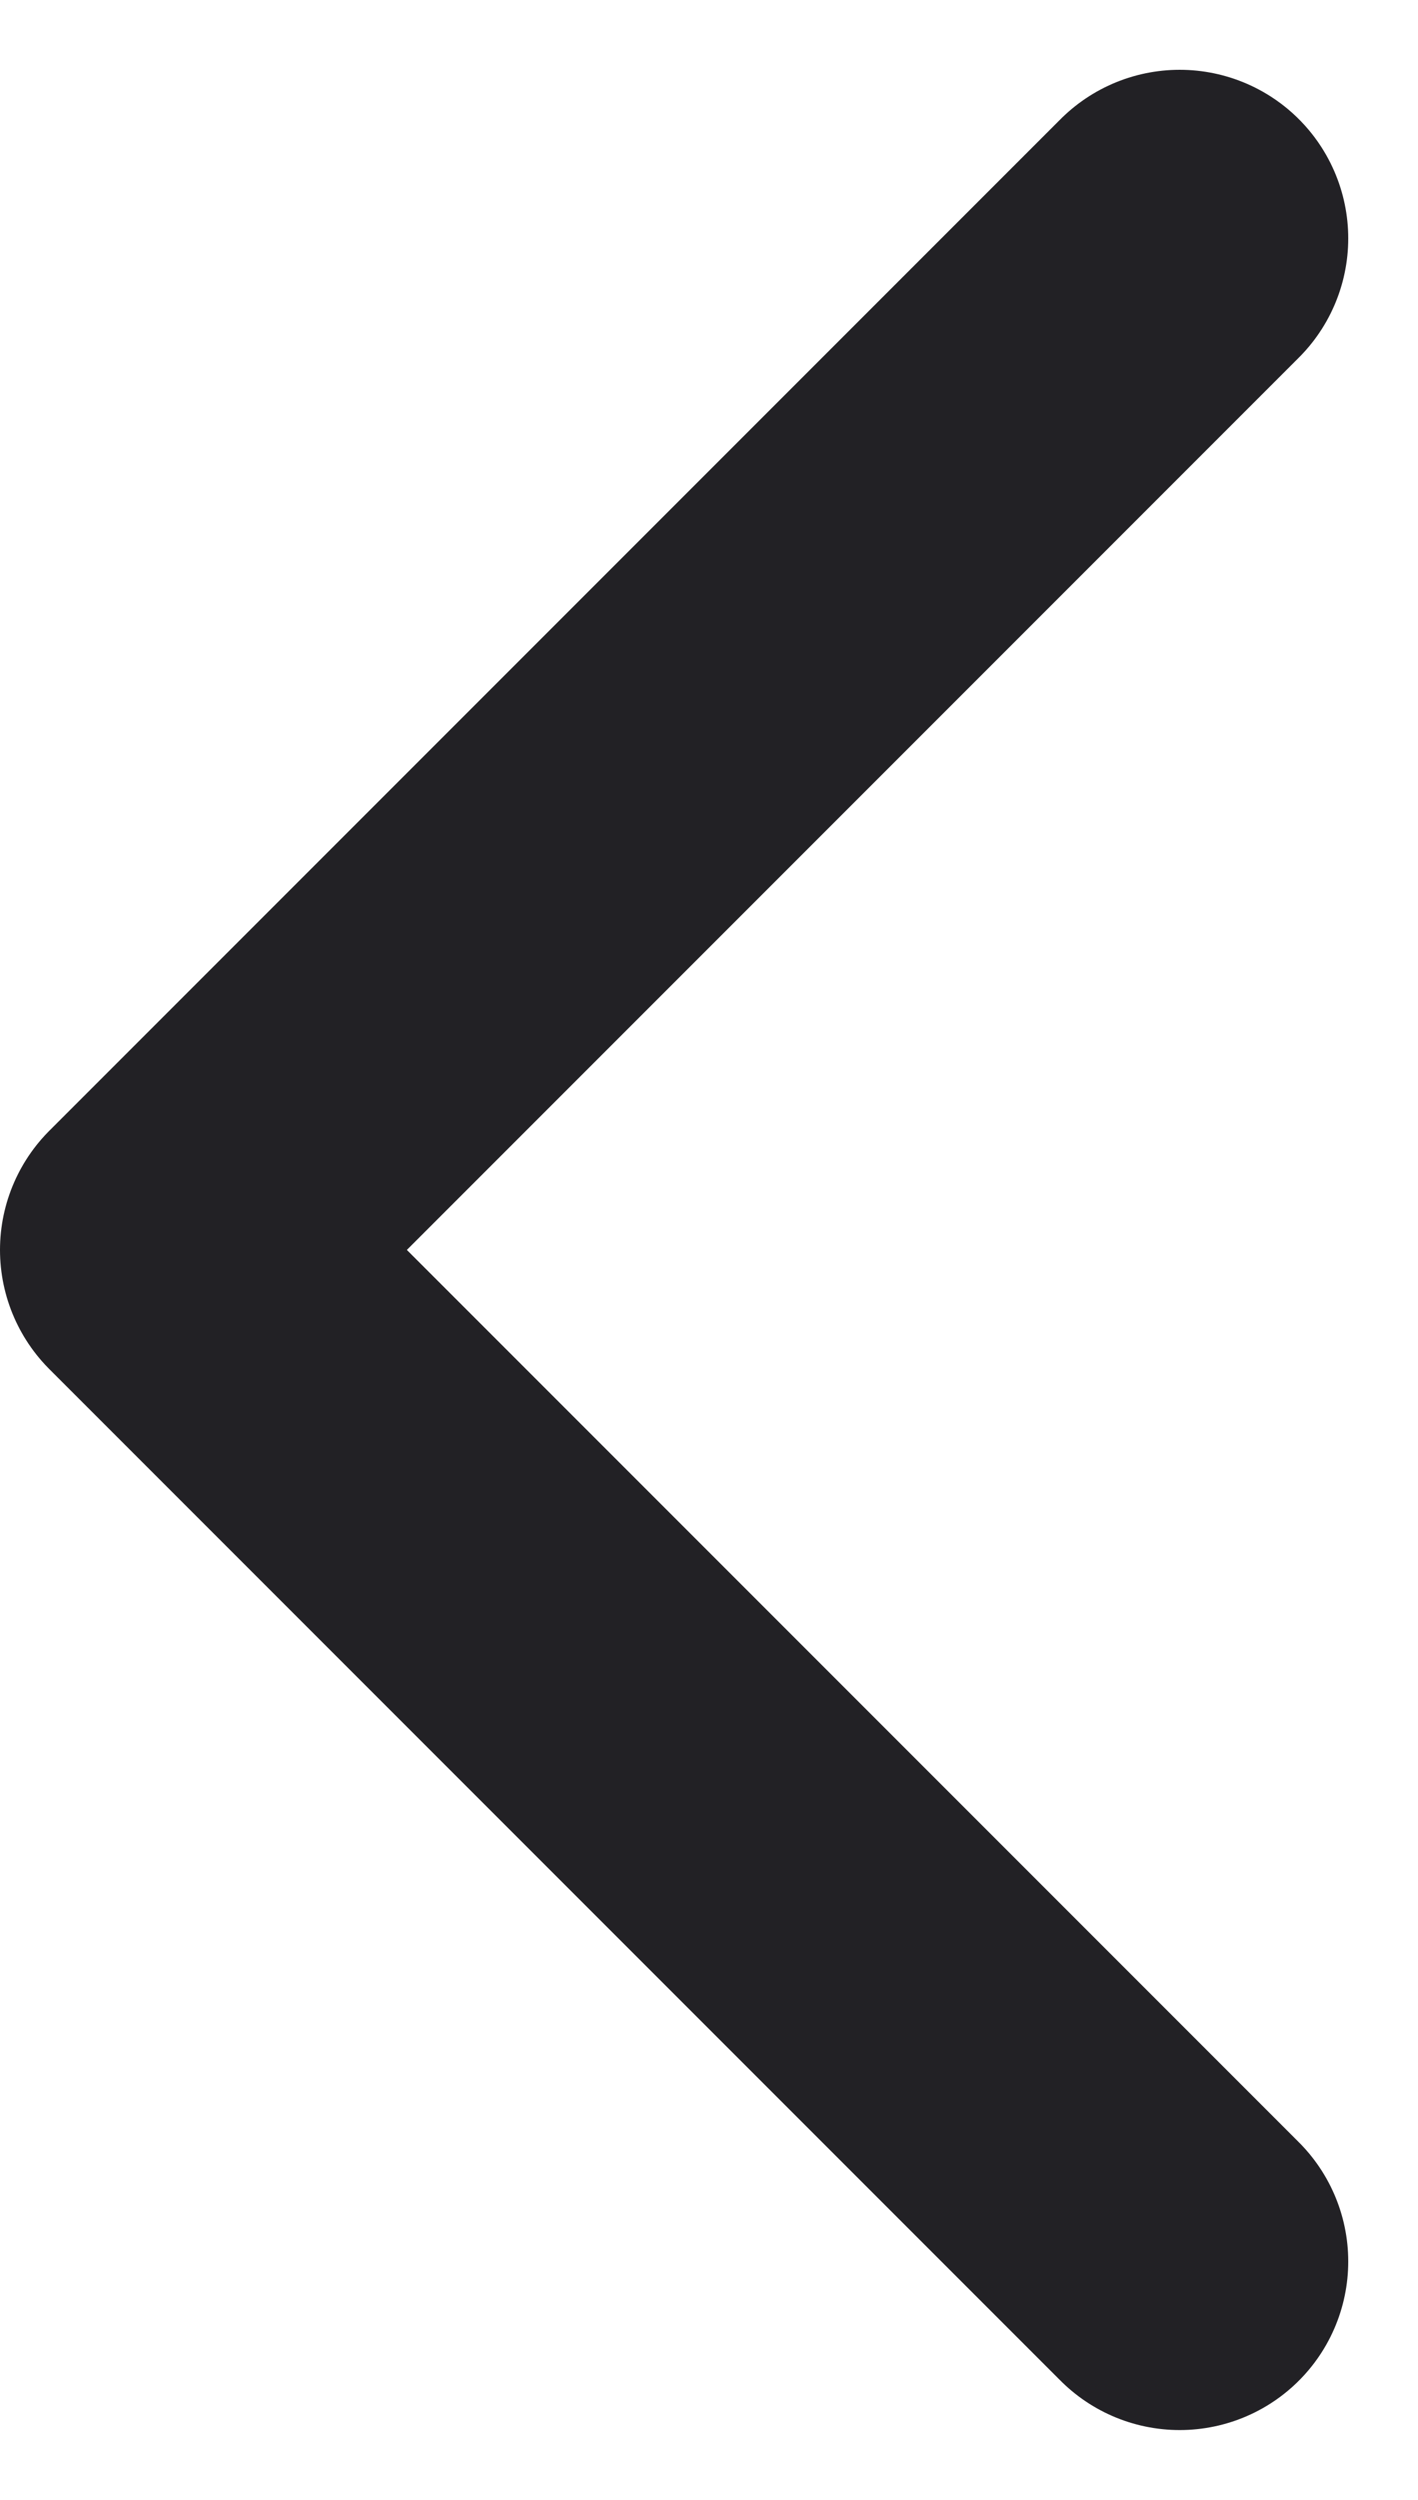 <svg xmlns="http://www.w3.org/2000/svg" width="8.414" height="14.828" viewBox="0 0 8.414 14.828">
  <g id="Grupo_25013" data-name="Grupo 25013" transform="translate(-16.5 -13.586)">
    <g id="Grupo_18775" data-name="Grupo 18775">
      <path id="chevron-down" d="M0,0,6,6l6-6" transform="translate(23.5 15) rotate(90)" fill="none" stroke="#222125" stroke-linecap="round" stroke-linejoin="round" stroke-width="2"/>
    </g>
  </g>
</svg>
